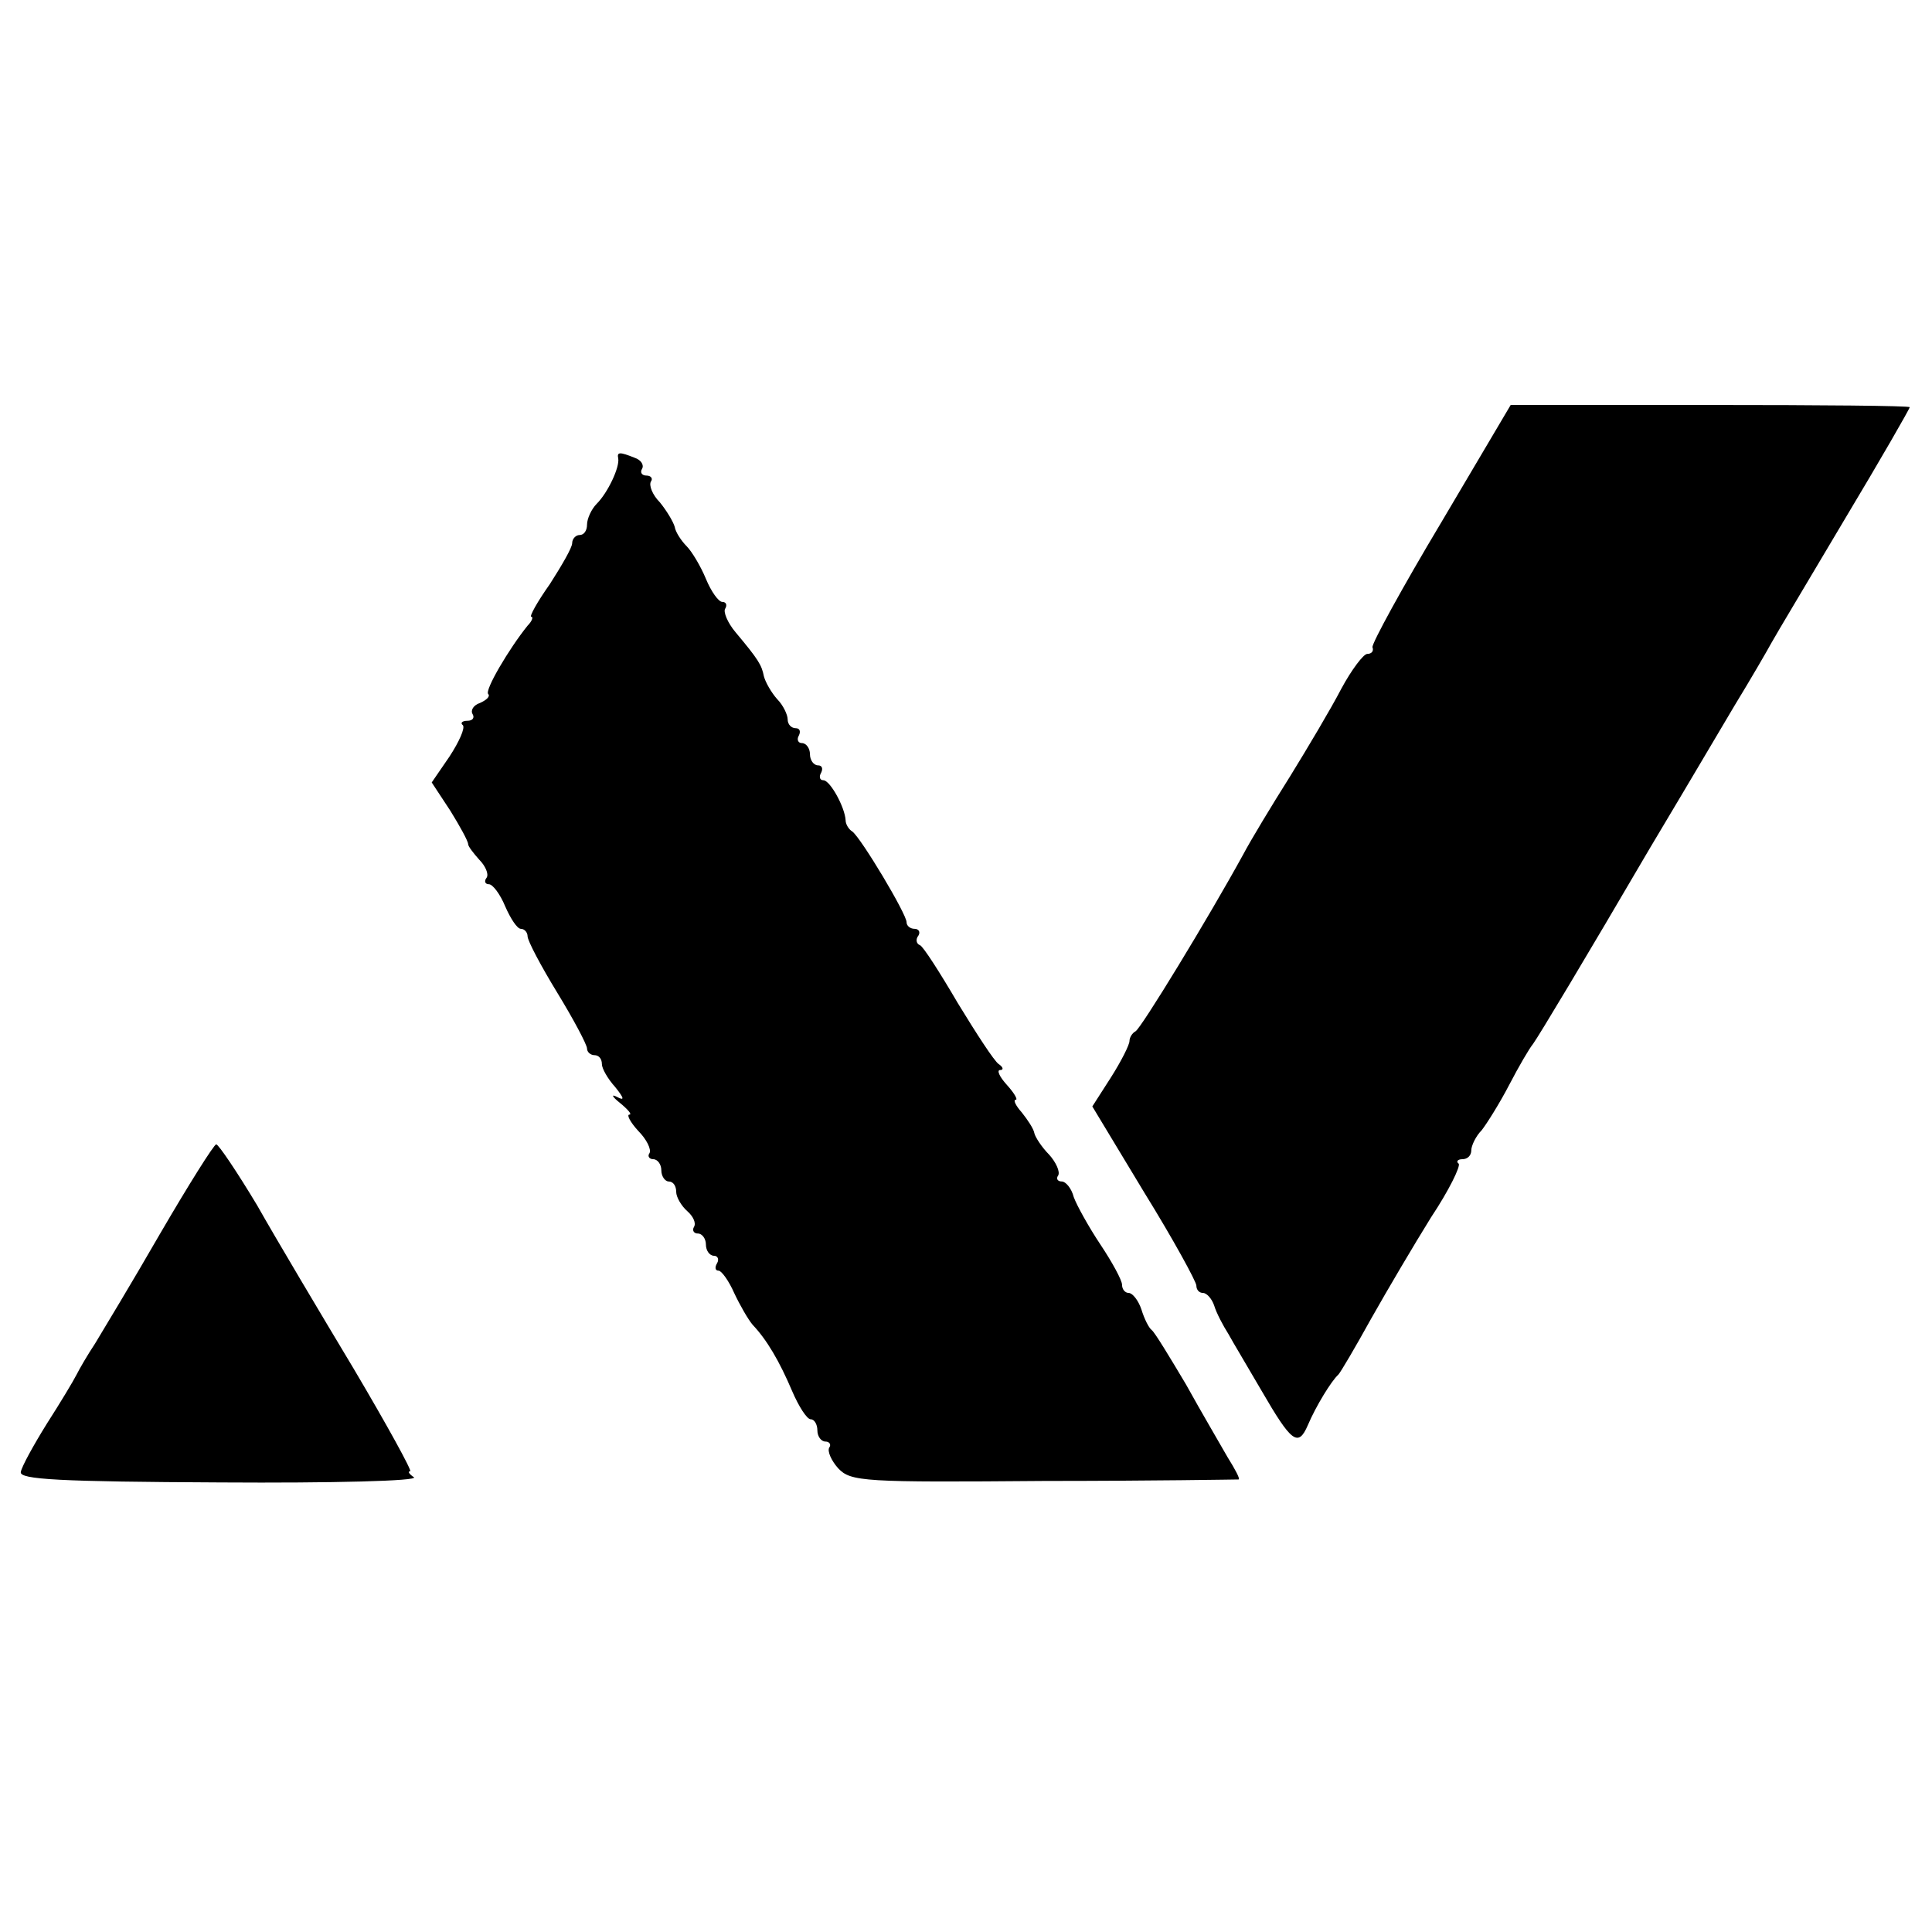 <?xml version="1.0" standalone="no"?>
<!DOCTYPE svg PUBLIC "-//W3C//DTD SVG 20010904//EN"
 "http://www.w3.org/TR/2001/REC-SVG-20010904/DTD/svg10.dtd">
<svg version="1.0" xmlns="http://www.w3.org/2000/svg"
 width="260pt" height="260pt" viewBox="0 0 260 260"
 preserveAspectRatio="xMidYMid meet">
<g transform="translate(0,260) scale(0.1,-0.1)"
fill="#000000" stroke="none">
<path d="M1939 1896 c-52 -87 -93 -162 -92 -167 2 -5 -1 -9 -7 -9 -5 0 -21
-21 -35 -47 -14 -27 -45 -79 -69 -118 -24 -38 -53 -86 -63 -105 -46 -84 -138
-235 -145 -238 -4 -2 -8 -8 -8 -13 0 -5 -11 -27 -25 -49 l-25 -39 70 -116 c39
-63 70 -120 70 -125 0 -6 4 -10 9 -10 5 0 12 -8 15 -17 3 -10 12 -27 19 -38 6
-11 27 -46 45 -77 40 -69 49 -76 62 -46 11 26 32 60 41 68 3 3 23 37 44 75 22
39 58 100 81 137 24 36 40 69 37 72 -4 3 -1 6 5 6 7 0 12 5 12 12 0 6 6 19 14
27 7 9 24 36 37 61 13 25 27 49 32 55 8 11 71 116 157 263 74 124 70 118 114
192 22 36 44 74 50 85 6 11 51 86 99 167 48 80 87 148 87 150 0 2 -121 3 -269
3 l-268 0 -94 -159z"/>
<path d="M832 1983 c2 -12 -14 -46 -29 -61 -7 -7 -13 -20 -13 -28 0 -8 -4 -14
-10 -14 -5 0 -10 -5 -10 -11 0 -6 -14 -30 -30 -55 -17 -24 -28 -44 -25 -44 3
0 1 -6 -5 -12 -25 -31 -58 -87 -53 -92 3 -3 -2 -8 -11 -12 -9 -3 -13 -10 -10
-15 3 -5 0 -9 -7 -9 -7 0 -10 -3 -6 -6 3 -4 -5 -22 -18 -42 l-24 -35 25 -38
c13 -21 24 -41 24 -45 0 -3 7 -12 15 -21 8 -8 13 -19 10 -24 -4 -5 -2 -9 3 -9
5 0 15 -13 22 -30 7 -16 16 -30 21 -30 5 0 9 -5 9 -10 0 -6 18 -40 40 -76 22
-36 40 -70 40 -75 0 -5 5 -9 10 -9 6 0 10 -5 10 -12 0 -6 8 -20 18 -31 12 -15
13 -19 2 -13 -8 4 -6 0 4 -8 11 -9 17 -16 13 -16 -4 0 1 -10 12 -22 11 -11 18
-25 15 -30 -3 -4 0 -8 5 -8 6 0 11 -7 11 -15 0 -8 5 -15 10 -15 6 0 10 -6 10
-14 0 -7 7 -19 15 -26 8 -7 12 -16 9 -21 -3 -5 0 -9 5 -9 6 0 11 -7 11 -15 0
-8 5 -15 11 -15 5 0 7 -5 4 -10 -3 -5 -3 -10 2 -10 4 0 14 -14 21 -30 8 -17
19 -36 25 -43 19 -20 36 -49 53 -89 9 -21 20 -38 25 -38 5 0 9 -7 9 -15 0 -8
5 -15 11 -15 5 0 8 -4 5 -8 -3 -5 3 -18 12 -28 17 -18 34 -19 278 -17 142 0
260 2 261 2 2 1 -5 14 -15 30 -9 16 -35 60 -56 98 -22 37 -42 70 -46 73 -4 3
-10 15 -14 28 -4 12 -12 22 -17 22 -5 0 -9 5 -9 11 0 6 -13 30 -29 54 -16 24
-32 53 -36 64 -3 12 -11 21 -16 21 -6 0 -8 4 -5 8 3 5 -3 18 -12 28 -10 10
-19 24 -20 29 -1 6 -9 18 -17 28 -8 9 -12 17 -8 17 3 0 -2 9 -12 20 -10 11
-14 20 -9 20 5 0 4 4 -2 8 -6 4 -30 41 -55 82 -24 41 -47 77 -51 78 -5 2 -6 8
-2 13 3 5 0 9 -5 9 -6 0 -11 4 -11 9 0 11 -61 113 -73 122 -5 3 -9 10 -9 15
-1 18 -21 54 -30 54 -5 0 -6 5 -3 10 3 6 1 10 -4 10 -6 0 -11 7 -11 15 0 8 -5
15 -11 15 -5 0 -7 5 -4 10 3 6 1 10 -4 10 -6 0 -11 5 -11 12 0 6 -6 19 -14 27
-8 9 -16 23 -18 31 -3 15 -7 22 -38 59 -11 13 -17 28 -14 32 3 5 1 9 -4 9 -5
0 -15 14 -22 31 -7 17 -19 37 -26 44 -7 7 -15 19 -16 26 -2 7 -11 22 -20 33
-10 10 -15 23 -12 28 3 4 0 8 -6 8 -6 0 -9 4 -6 9 3 5 -1 12 -10 15 -20 8 -24
8 -22 -1z"/>
<path d="M215 939 c-38 -66 -78 -132 -87 -147 -10 -15 -21 -34 -25 -42 -4 -8
-22 -38 -40 -66 -18 -29 -34 -58 -35 -65 -2 -10 52 -13 269 -14 150 -1 267 2
260 7 -6 4 -9 8 -5 8 3 0 -31 62 -76 138 -45 75 -104 174 -130 220 -27 45 -52
82 -55 82 -3 0 -37 -54 -76 -121z"/>
</g>
</svg>
